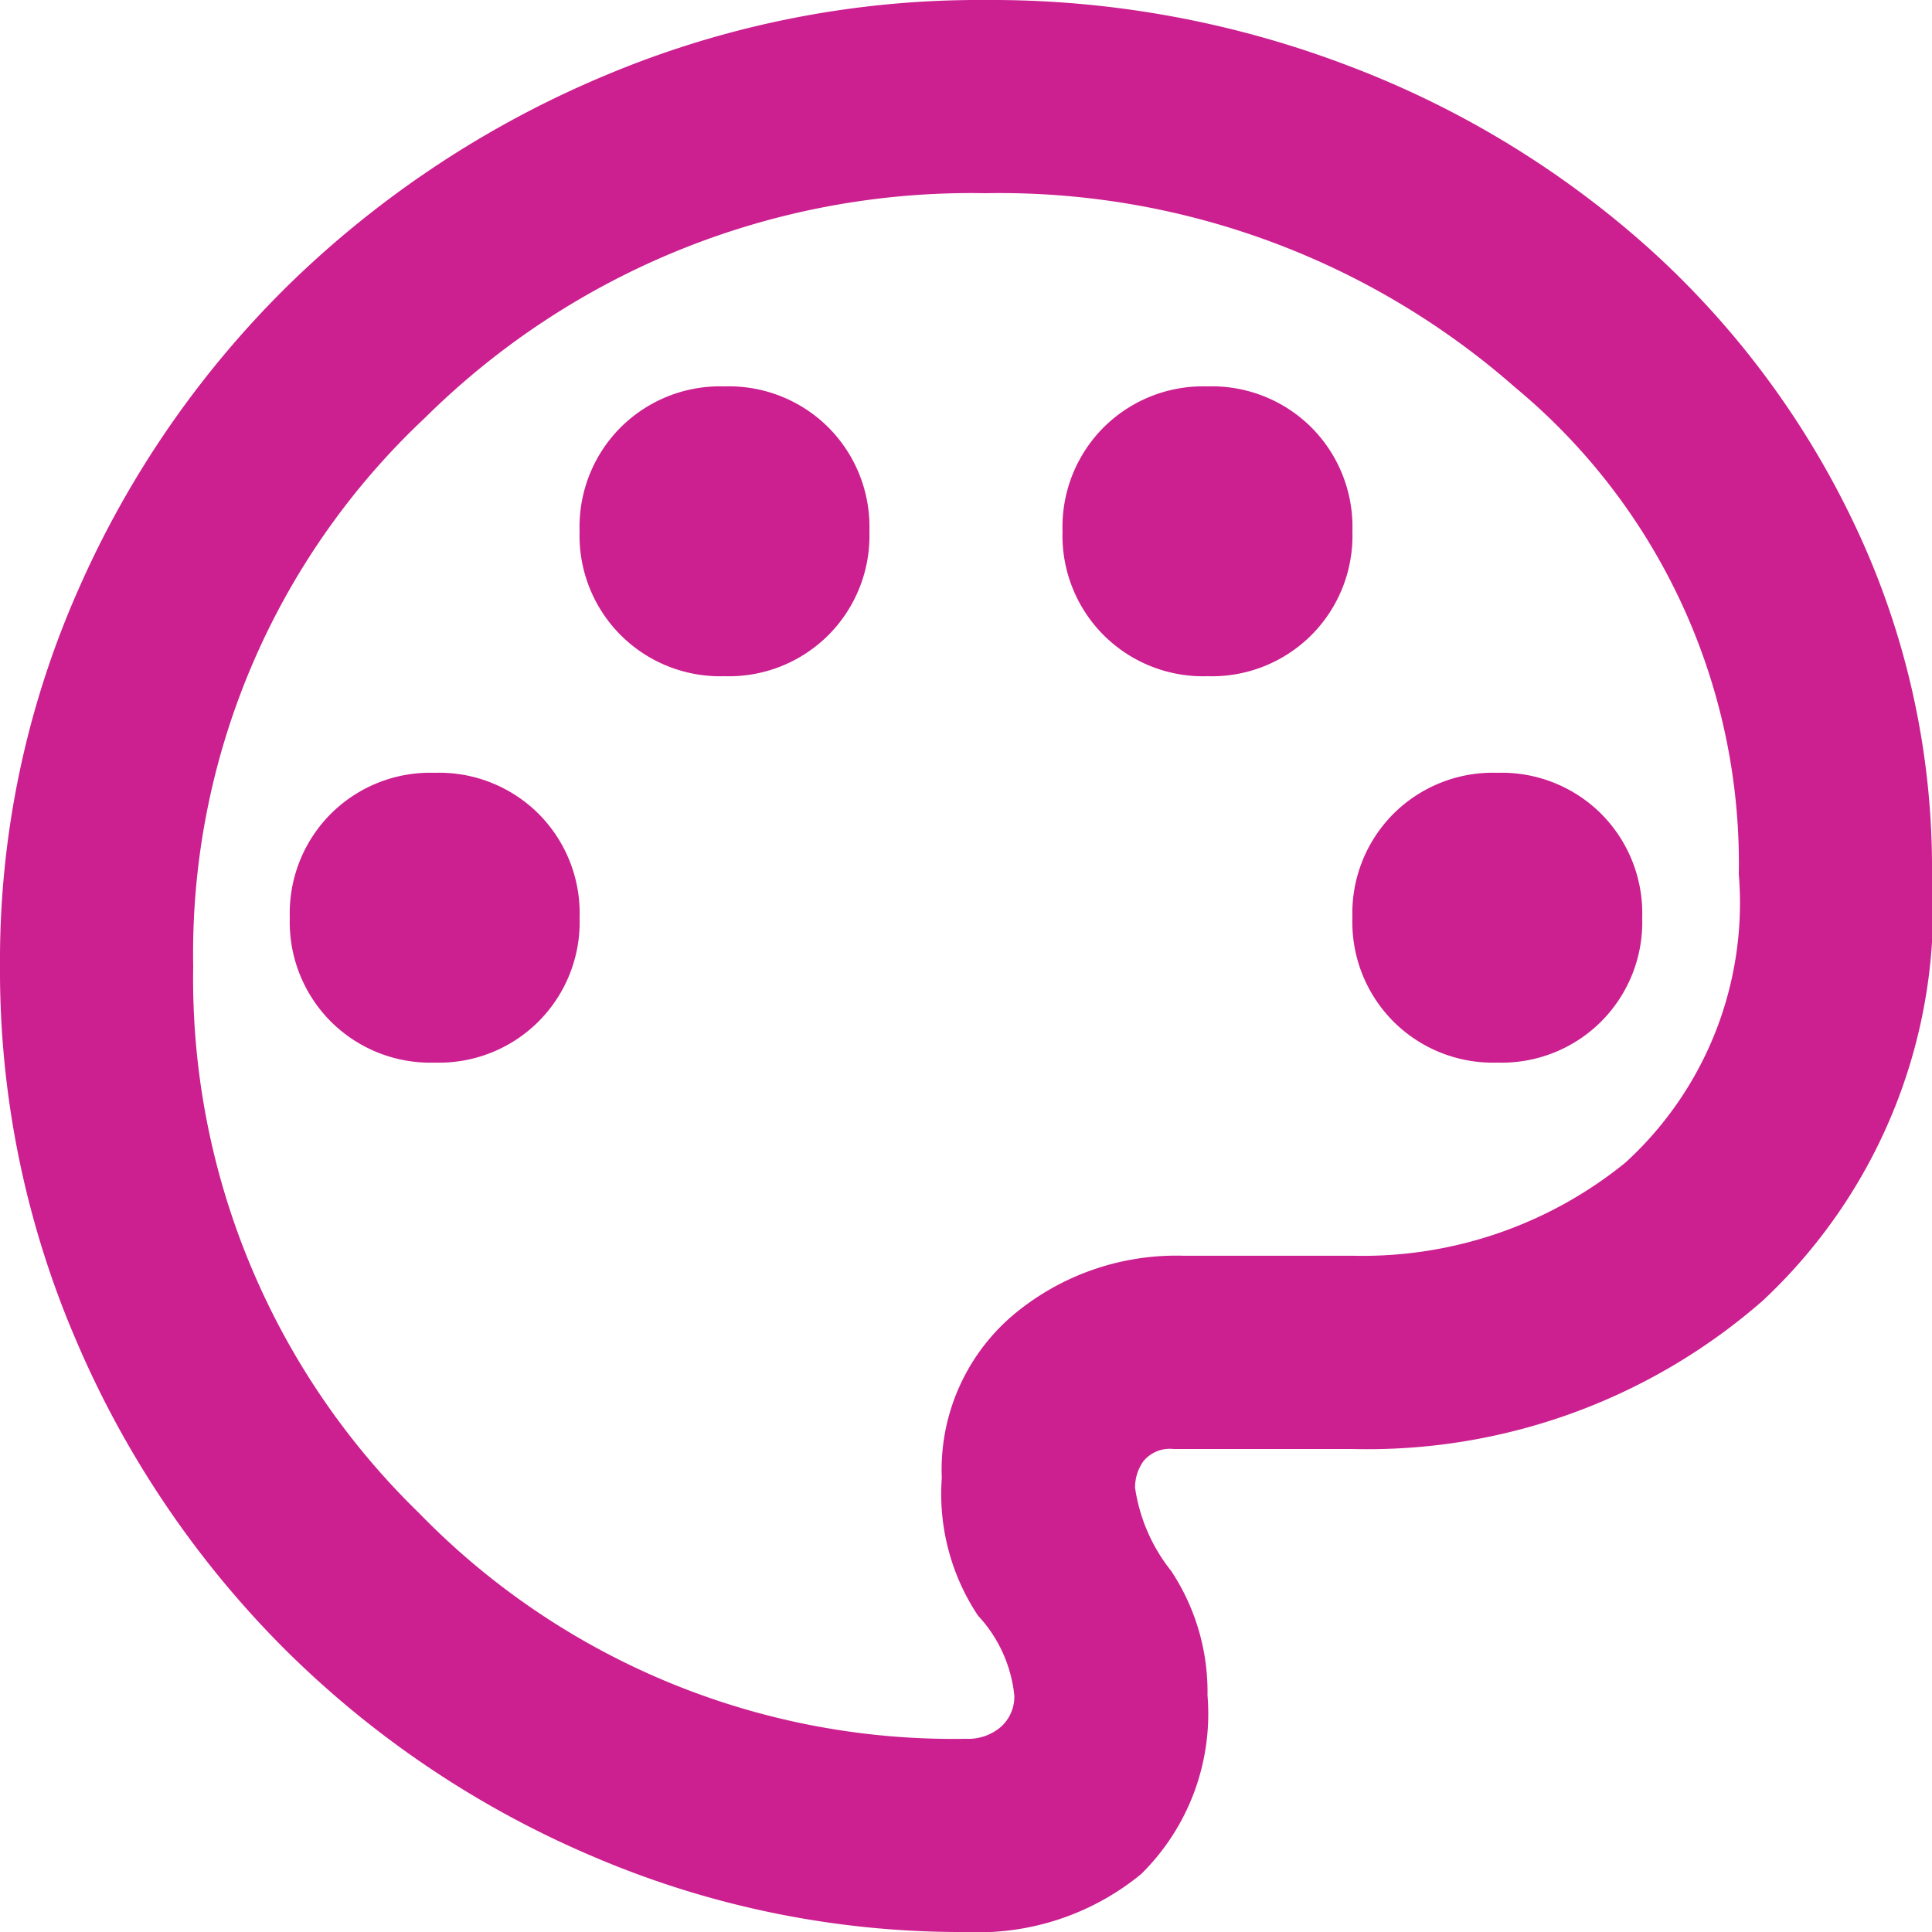 <?xml version="1.0" encoding="UTF-8"?>
<svg xmlns="http://www.w3.org/2000/svg" width="30" height="30" viewBox="0 0 30 30">
  <path fill="#cc1f90" d="M15 30a14.514 14.514 0 0 1-5.812-1.181 15.212 15.212 0 0 1-4.781-3.225 15.212 15.212 0 0 1-3.225-4.781A14.514 14.514 0 0 1 0 15a14.22 14.22 0 0 1 1.219-5.85 15.2 15.2 0 0 1 3.3-4.763 15.718 15.718 0 0 1 4.856-3.206A14.97 14.97 0 0 1 15.3 0a15.542 15.542 0 0 1 5.663 1.031 14.876 14.876 0 0 1 4.669 2.85 13.637 13.637 0 0 1 3.188 4.312A12.41 12.41 0 0 1 30 13.575a8.341 8.341 0 0 1-2.625 6.619A9.322 9.322 0 0 1 21 22.5h-2.775a.533.533 0 0 0-.469.188.7.7 0 0 0-.131.413 2.7 2.7 0 0 0 .562 1.294 3.4 3.4 0 0 1 .563 1.931 3.491 3.491 0 0 1-1.031 2.775A3.987 3.987 0 0 1 15 30Zm0-15Zm-8.25 1.5a2.185 2.185 0 0 0 1.612-.638A2.185 2.185 0 0 0 9 14.25a2.186 2.186 0 0 0-.637-1.613A2.186 2.186 0 0 0 6.75 12a2.186 2.186 0 0 0-1.613.637A2.186 2.186 0 0 0 4.5 14.25a2.185 2.185 0 0 0 .637 1.612 2.185 2.185 0 0 0 1.613.638Zm4.5-6a2.185 2.185 0 0 0 1.613-.638A2.185 2.185 0 0 0 13.5 8.25a2.186 2.186 0 0 0-.637-1.613A2.186 2.186 0 0 0 11.25 6a2.186 2.186 0 0 0-1.613.637A2.186 2.186 0 0 0 9 8.25a2.185 2.185 0 0 0 .638 1.612 2.185 2.185 0 0 0 1.612.638Zm7.5 0a2.185 2.185 0 0 0 1.613-.638A2.185 2.185 0 0 0 21 8.25a2.186 2.186 0 0 0-.637-1.613A2.186 2.186 0 0 0 18.75 6a2.186 2.186 0 0 0-1.613.637 2.186 2.186 0 0 0-.638 1.613 2.185 2.185 0 0 0 .638 1.612 2.185 2.185 0 0 0 1.613.638Zm4.5 6a2.185 2.185 0 0 0 1.613-.638 2.185 2.185 0 0 0 .637-1.612 2.186 2.186 0 0 0-.637-1.613A2.186 2.186 0 0 0 23.25 12a2.186 2.186 0 0 0-1.613.637A2.186 2.186 0 0 0 21 14.25a2.185 2.185 0 0 0 .637 1.612 2.185 2.185 0 0 0 1.613.638ZM15 27a.777.777 0 0 0 .544-.187.628.628 0 0 0 .206-.488 2.136 2.136 0 0 0-.563-1.237 3.41 3.41 0 0 1-.563-2.138 3.15 3.15 0 0 1 1.088-2.513 3.936 3.936 0 0 1 2.662-.938H21a6.473 6.473 0 0 0 4.237-1.444A5.457 5.457 0 0 0 27 13.575a9.6 9.6 0 0 0-3.469-7.556A12.127 12.127 0 0 0 15.3 3a12.048 12.048 0 0 0-8.7 3.487A11.4 11.4 0 0 0 3 15a11.568 11.568 0 0 0 3.506 8.494A11.568 11.568 0 0 0 15 27Z" data-name="palette_24dp_E8EAED_FILL0_wght400_GRAD0_opsz24 (1)"></path>
</svg>
